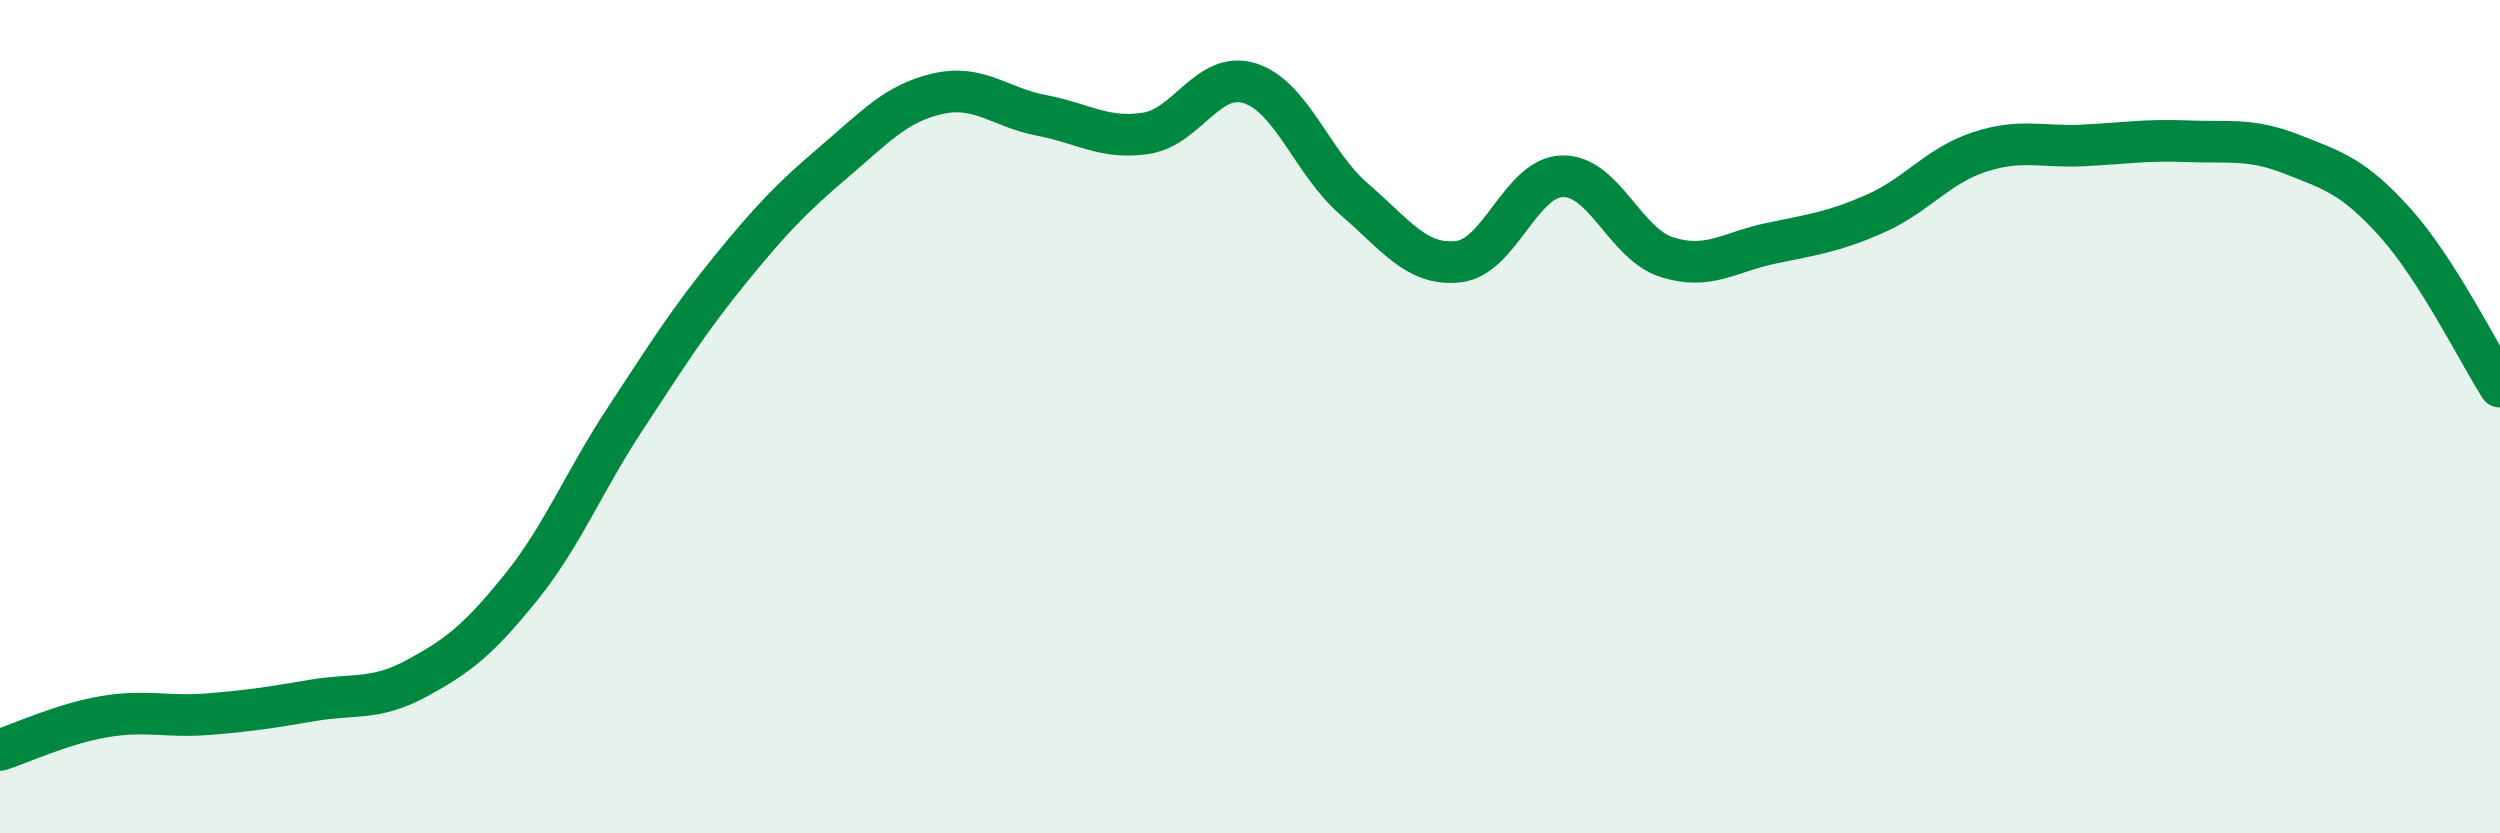 
    <svg width="60" height="20" viewBox="0 0 60 20" xmlns="http://www.w3.org/2000/svg">
      <path
        d="M 0,18 C 0.5,17.84 1.5,17.37 2.5,17.2 C 3.5,17.03 4,17.22 5,17.14 C 6,17.06 6.5,16.98 7.5,16.81 C 8.5,16.64 9,16.82 10,16.28 C 11,15.74 11.5,15.34 12.5,14.1 C 13.5,12.86 14,11.58 15,10.06 C 16,8.54 16.5,7.73 17.5,6.5 C 18.5,5.27 19,4.75 20,3.9 C 21,3.05 21.5,2.48 22.5,2.25 C 23.5,2.02 24,2.58 25,2.77 C 26,2.96 26.5,3.35 27.5,3.2 C 28.5,3.05 29,1.68 30,2 C 31,2.32 31.5,3.92 32.5,4.78 C 33.5,5.64 34,6.39 35,6.28 C 36,6.17 36.5,4.25 37.5,4.23 C 38.5,4.21 39,5.85 40,6.17 C 41,6.49 41.5,6.05 42.5,5.84 C 43.5,5.63 44,5.57 45,5.13 C 46,4.69 46.5,3.98 47.5,3.65 C 48.5,3.32 49,3.54 50,3.49 C 51,3.44 51.5,3.35 52.5,3.39 C 53.5,3.43 54,3.31 55,3.7 C 56,4.09 56.5,4.24 57.5,5.36 C 58.5,6.48 59.5,8.5 60,9.28L60 20L0 20Z"
        fill="#008740"
        opacity="0.1"
        stroke-linecap="round"
        stroke-linejoin="round"
      />
      <path
        d="M 0,18 C 0.5,17.84 1.5,17.37 2.5,17.2 C 3.5,17.03 4,17.22 5,17.14 C 6,17.06 6.5,16.98 7.5,16.81 C 8.5,16.64 9,16.82 10,16.28 C 11,15.74 11.5,15.34 12.5,14.1 C 13.5,12.86 14,11.58 15,10.06 C 16,8.54 16.5,7.73 17.5,6.5 C 18.5,5.27 19,4.75 20,3.9 C 21,3.05 21.5,2.48 22.5,2.25 C 23.5,2.02 24,2.58 25,2.77 C 26,2.96 26.5,3.35 27.5,3.2 C 28.5,3.05 29,1.68 30,2 C 31,2.32 31.5,3.92 32.5,4.78 C 33.5,5.64 34,6.39 35,6.28 C 36,6.17 36.5,4.25 37.5,4.23 C 38.5,4.21 39,5.85 40,6.17 C 41,6.49 41.5,6.05 42.5,5.84 C 43.5,5.63 44,5.57 45,5.13 C 46,4.69 46.5,3.98 47.5,3.65 C 48.5,3.32 49,3.54 50,3.49 C 51,3.44 51.5,3.35 52.5,3.39 C 53.5,3.43 54,3.31 55,3.7 C 56,4.09 56.5,4.24 57.5,5.36 C 58.5,6.48 59.5,8.5 60,9.28"
        stroke="#008740"
        stroke-width="1"
        fill="none"
        stroke-linecap="round"
        stroke-linejoin="round"
      />
    </svg>
  